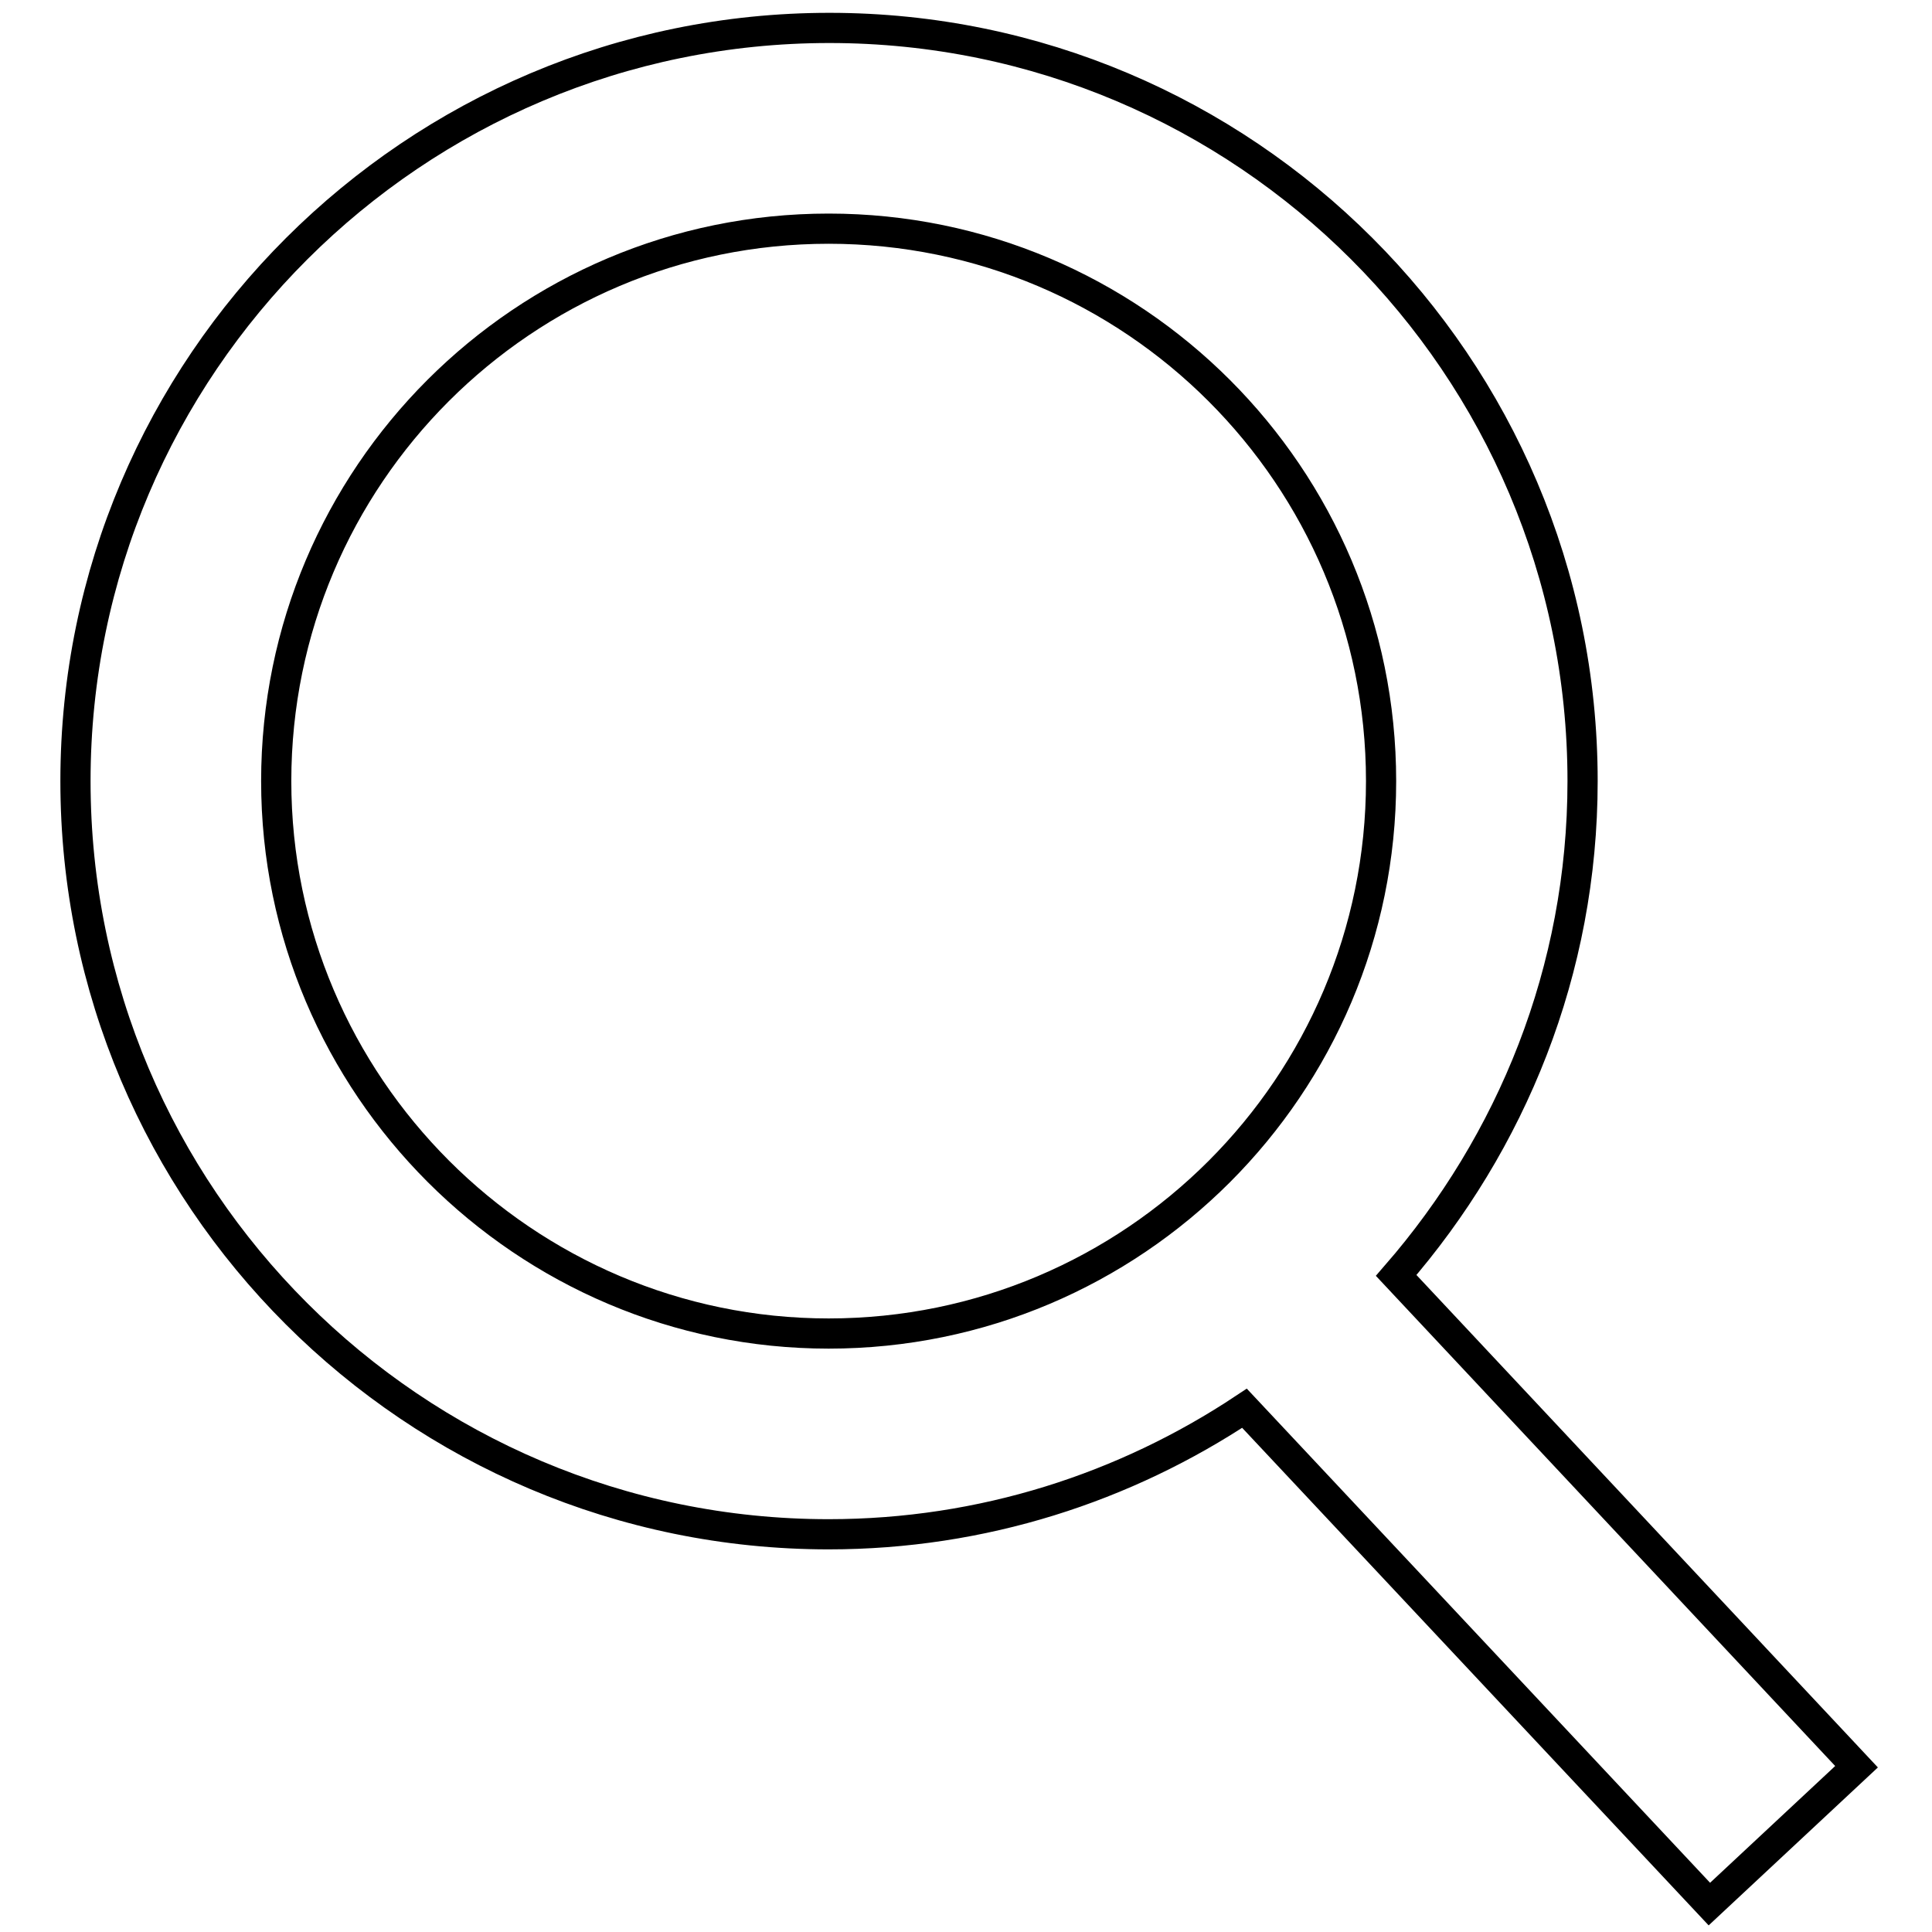 <?xml version="1.0" encoding="utf-8"?>
<!-- Svg Vector Icons : http://www.onlinewebfonts.com/icon -->
<!DOCTYPE svg PUBLIC "-//W3C//DTD SVG 1.1//EN" "http://www.w3.org/Graphics/SVG/1.1/DTD/svg11.dtd">
<svg version="1.1" xmlns="http://www.w3.org/2000/svg" xmlns:xlink="http://www.w3.org/1999/xlink" x="0px" y="0px" viewBox="0 0 256 256" enable-background="new 0 0 256 256" xml:space="preserve">
<g> <path stroke-width="4" fill-opacity="0" stroke="#000000"  d="M246,234.1L185,169c15.3-17.6,24.7-40.4,24.7-65.5c0-55.1-44.8-99.8-99.8-99.8S10,48.4,10,103.5 s44.8,99.8,99.8,99.8c20.4,0,39.3-6.2,55.1-16.7l61.6,65.7L246,234.1z M36.6,103.5c0-40.4,32.8-73.2,73.2-73.2 c40.4,0,73.2,32.8,73.2,73.2c0,40.4-32.8,73.2-73.2,73.2C69.5,176.7,36.6,143.8,36.6,103.5z"/></g>
</svg>